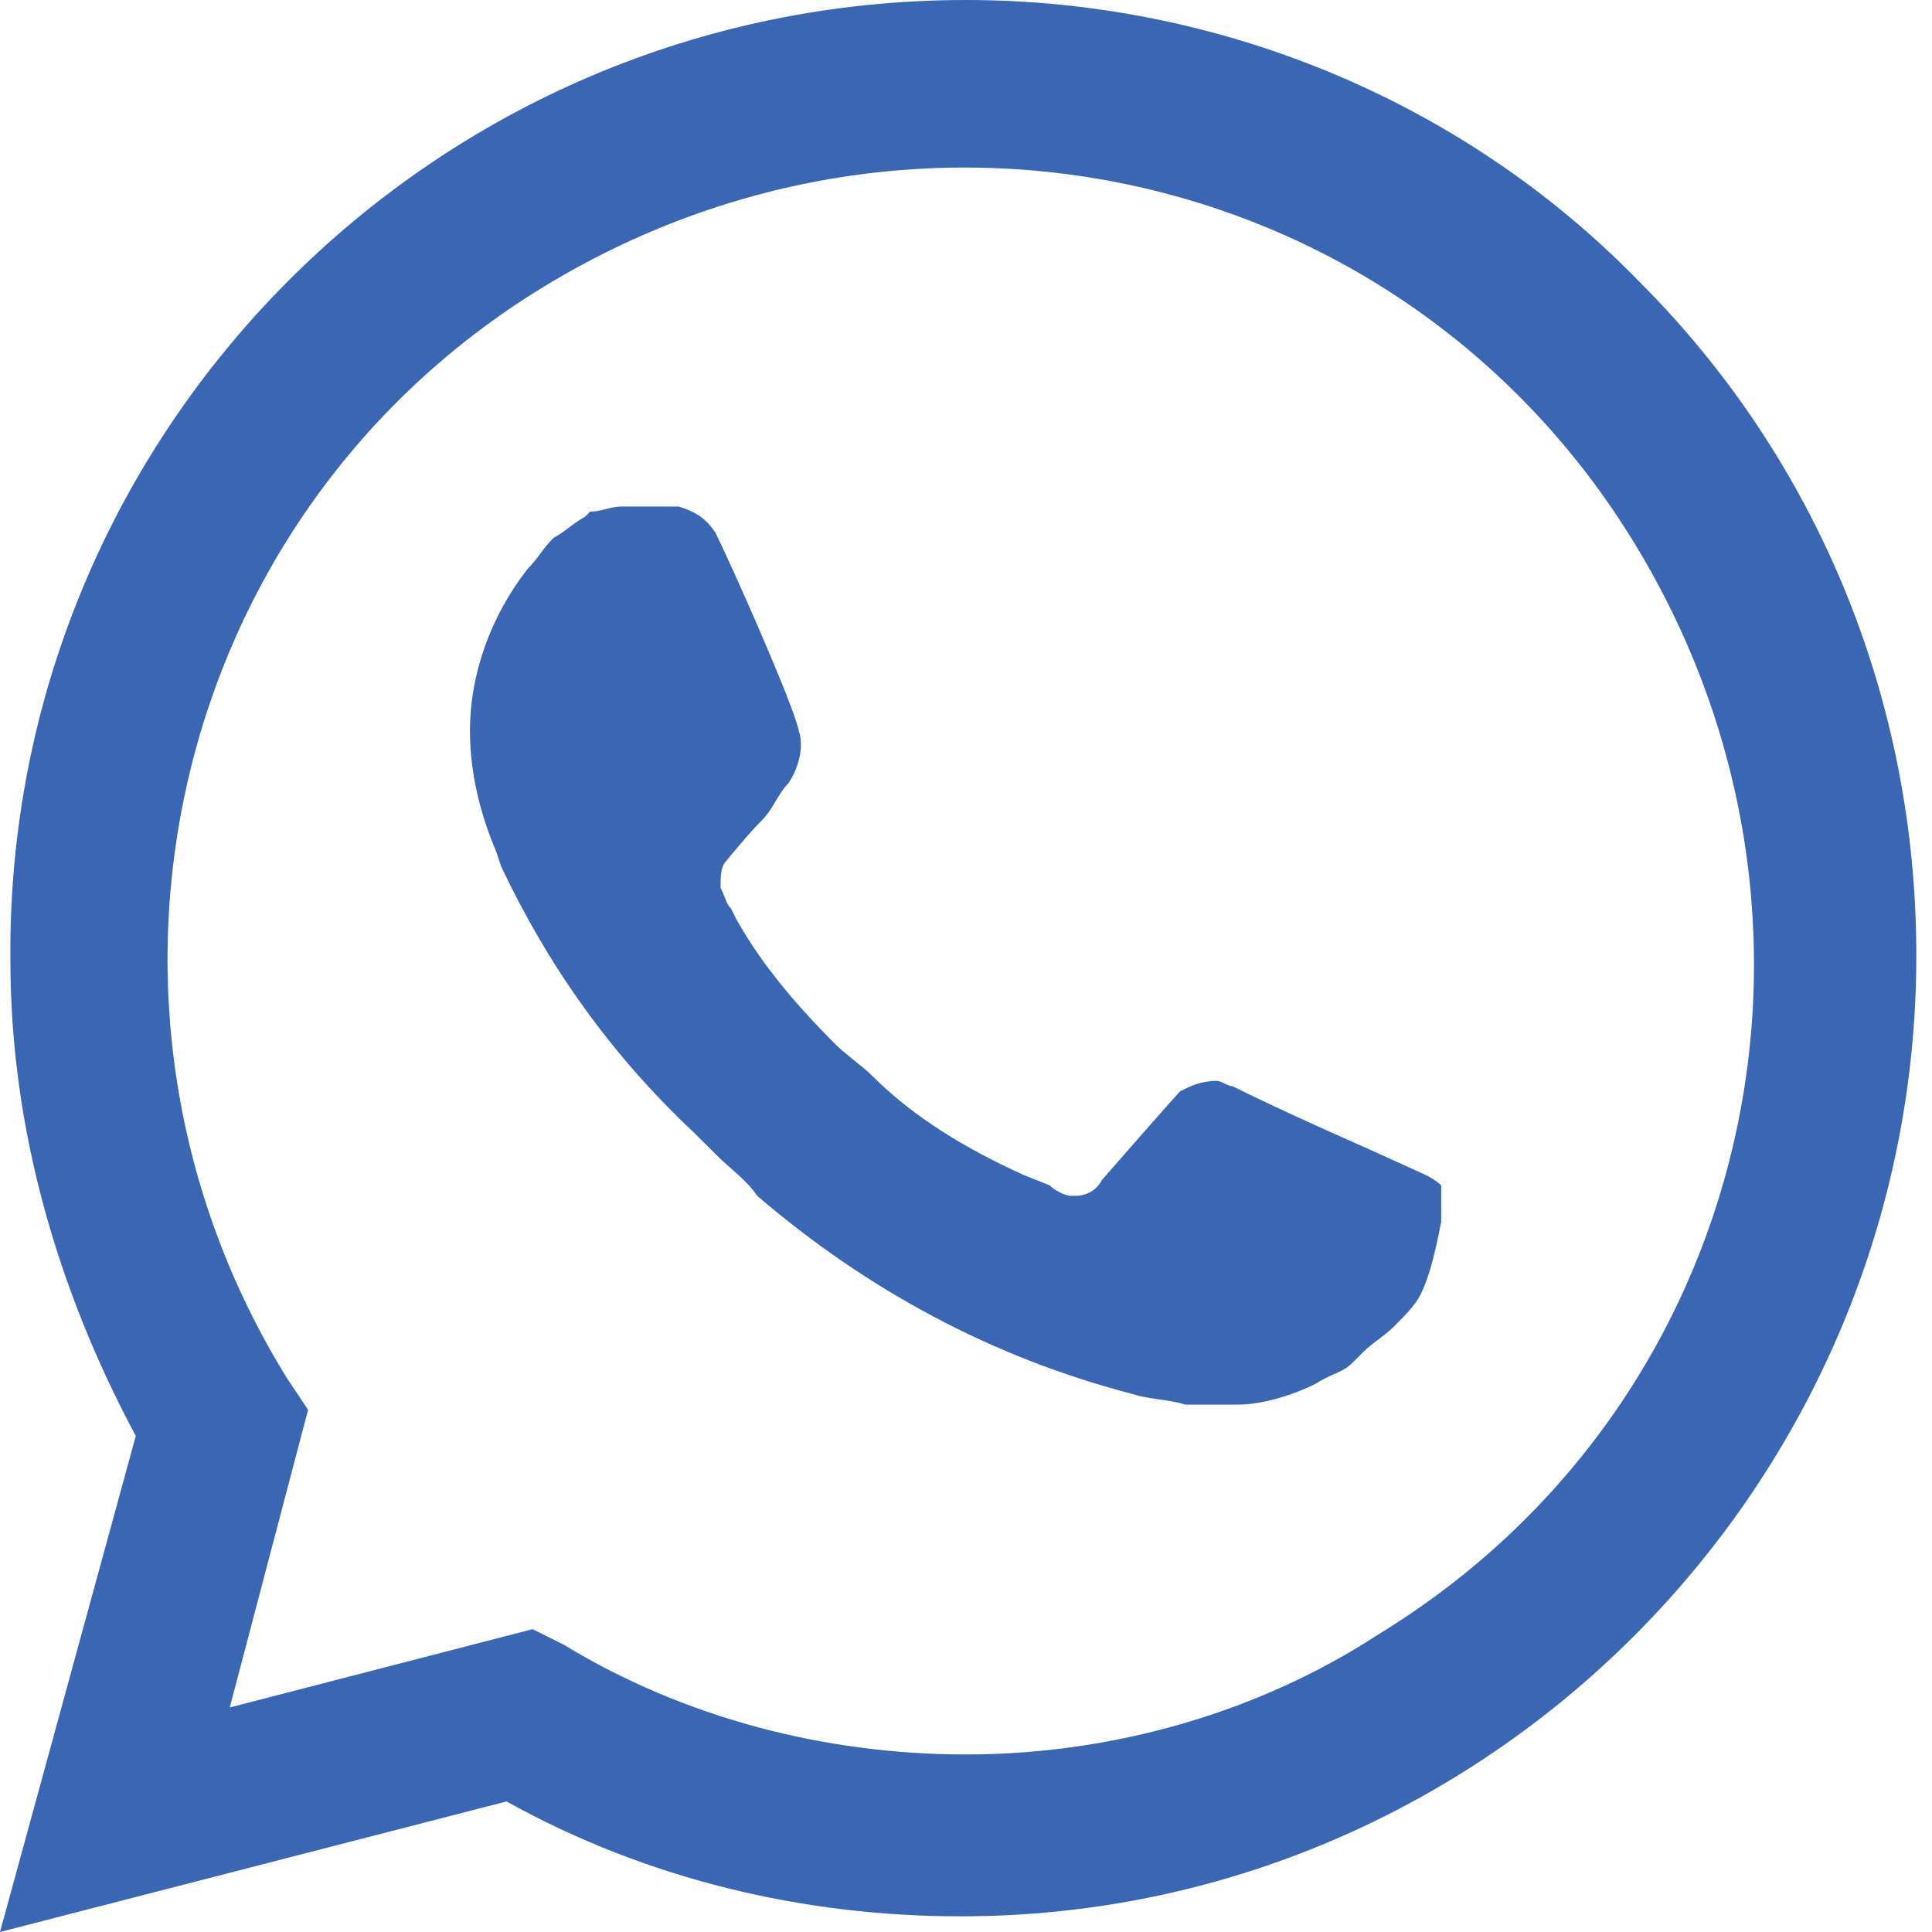 <?xml version="1.0" encoding="UTF-8"?> <svg xmlns="http://www.w3.org/2000/svg" width="28" height="28" viewBox="0 0 28 28" fill="none"> <path d="M23.762 4.086C21.189 1.438 17.632 0 14 0C6.281 0 0.076 6.281 0.151 13.924C0.151 16.346 0.832 18.692 1.968 20.811L0 28L7.341 26.108C9.384 27.243 11.654 27.773 13.924 27.773C21.568 27.773 27.773 21.492 27.773 13.849C27.773 10.14 26.335 6.659 23.762 4.086ZM14 25.427C11.957 25.427 9.914 24.897 8.173 23.838L7.719 23.611L3.33 24.746L4.465 20.432L4.162 19.978C0.832 14.605 2.422 7.492 7.87 4.162C13.319 0.832 20.357 2.422 23.686 7.87C27.016 13.319 25.427 20.357 19.978 23.686C18.238 24.822 16.119 25.427 14 25.427ZM20.66 17.027L19.827 16.649C19.827 16.649 18.616 16.119 17.86 15.741C17.784 15.741 17.708 15.665 17.632 15.665C17.405 15.665 17.254 15.741 17.103 15.816C17.103 15.816 17.027 15.892 15.968 17.103C15.892 17.254 15.741 17.33 15.589 17.33H15.514C15.438 17.33 15.287 17.254 15.211 17.178L14.832 17.027C14 16.649 13.243 16.195 12.638 15.589C12.486 15.438 12.259 15.287 12.108 15.135C11.578 14.605 11.049 14 10.67 13.319L10.595 13.168C10.519 13.092 10.519 13.016 10.443 12.865C10.443 12.713 10.443 12.562 10.519 12.486C10.519 12.486 10.822 12.108 11.049 11.881C11.2 11.73 11.276 11.503 11.427 11.351C11.578 11.124 11.654 10.822 11.578 10.595C11.503 10.216 10.595 8.173 10.368 7.719C10.216 7.492 10.065 7.416 9.838 7.341H9.611C9.459 7.341 9.232 7.341 9.005 7.341C8.854 7.341 8.703 7.416 8.551 7.416L8.476 7.492C8.324 7.568 8.173 7.719 8.022 7.795C7.87 7.946 7.795 8.097 7.643 8.249C7.114 8.93 6.811 9.762 6.811 10.595C6.811 11.2 6.962 11.805 7.189 12.335L7.265 12.562C7.946 14 8.854 15.287 10.065 16.422L10.368 16.724C10.595 16.951 10.822 17.103 10.973 17.33C12.562 18.692 14.378 19.676 16.422 20.205C16.649 20.281 16.951 20.281 17.178 20.357C17.405 20.357 17.708 20.357 17.935 20.357C18.314 20.357 18.768 20.205 19.07 20.054C19.297 19.903 19.449 19.903 19.6 19.751L19.751 19.6C19.903 19.449 20.054 19.373 20.205 19.222C20.357 19.07 20.508 18.919 20.584 18.768C20.735 18.465 20.811 18.087 20.887 17.708C20.887 17.557 20.887 17.33 20.887 17.178C20.887 17.178 20.811 17.103 20.66 17.027Z" fill="#3B66B3"></path> </svg> 